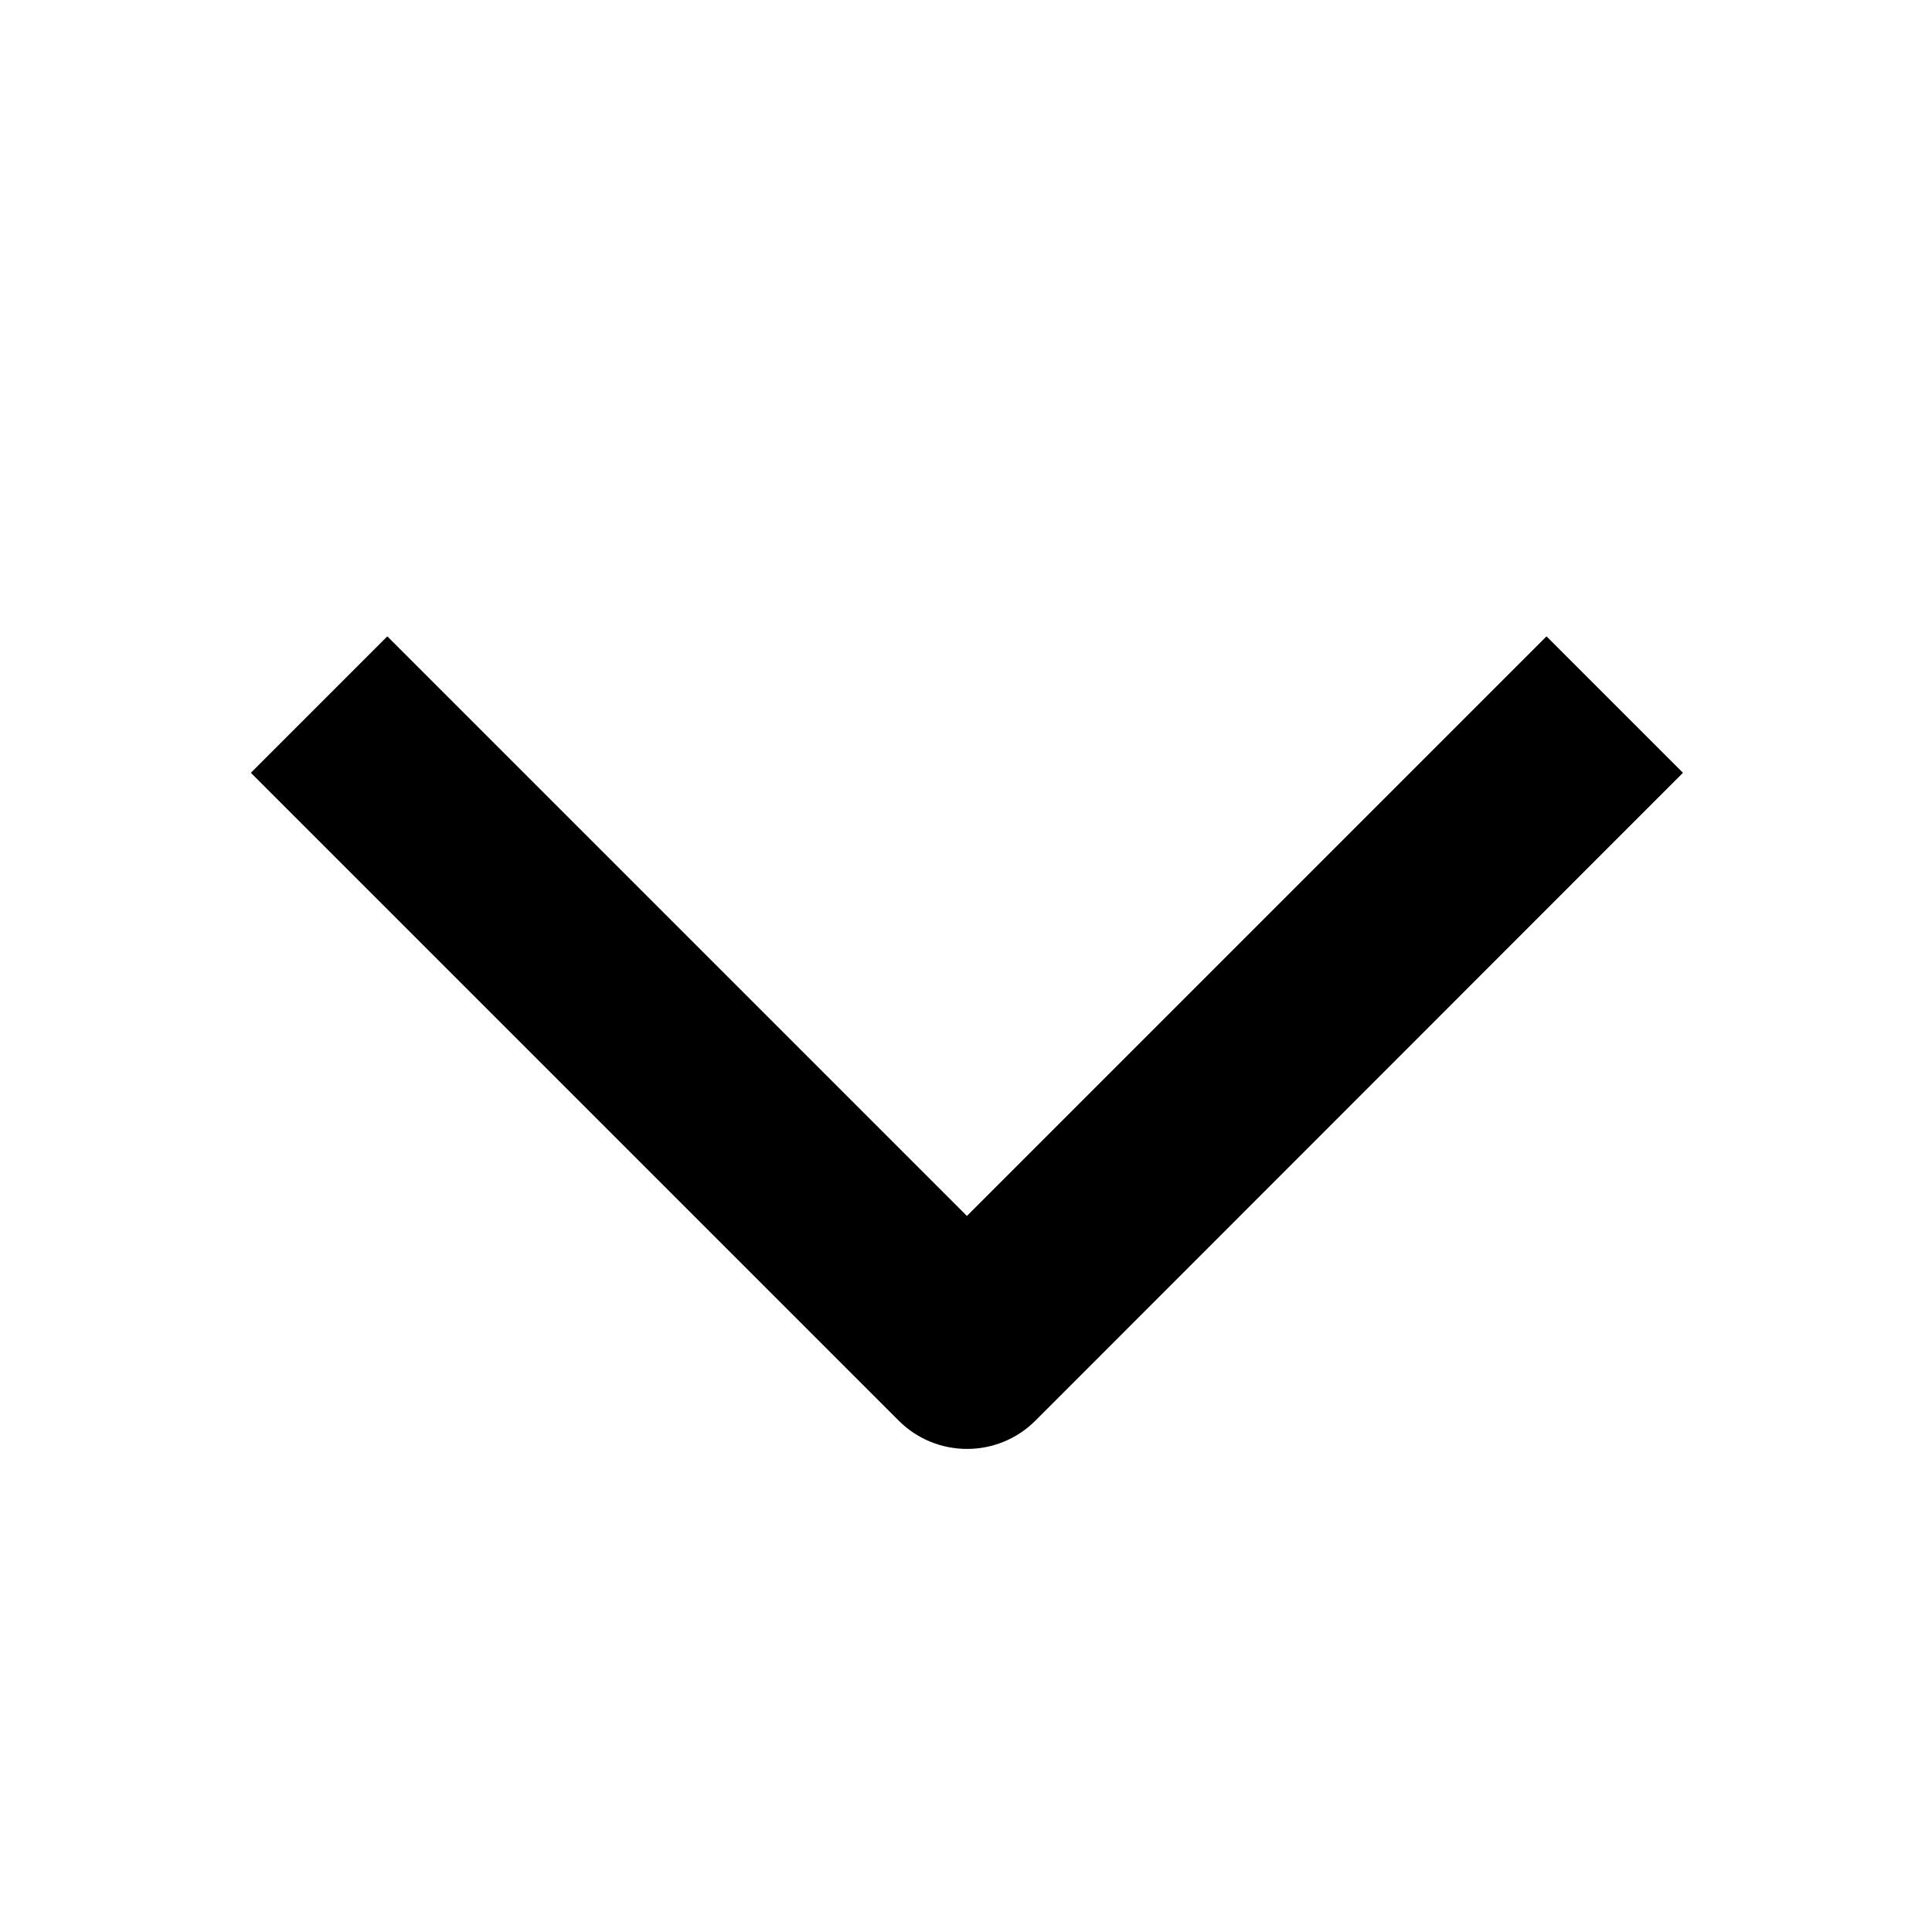 <svg xmlns="http://www.w3.org/2000/svg" viewBox="0 0 640 640"><!--! Font Awesome Pro 7.1.0 by @fontawesome - https://fontawesome.com License - https://fontawesome.com/license (Commercial License) Copyright 2025 Fonticons, Inc. --><path fill="currentColor" d="M512.3 210.8L320.3 402.8L128.3 210.8L83.1 256L297.7 470.6C310.2 483.1 330.5 483.1 343 470.6L557.5 256L512.3 210.8z"/></svg>